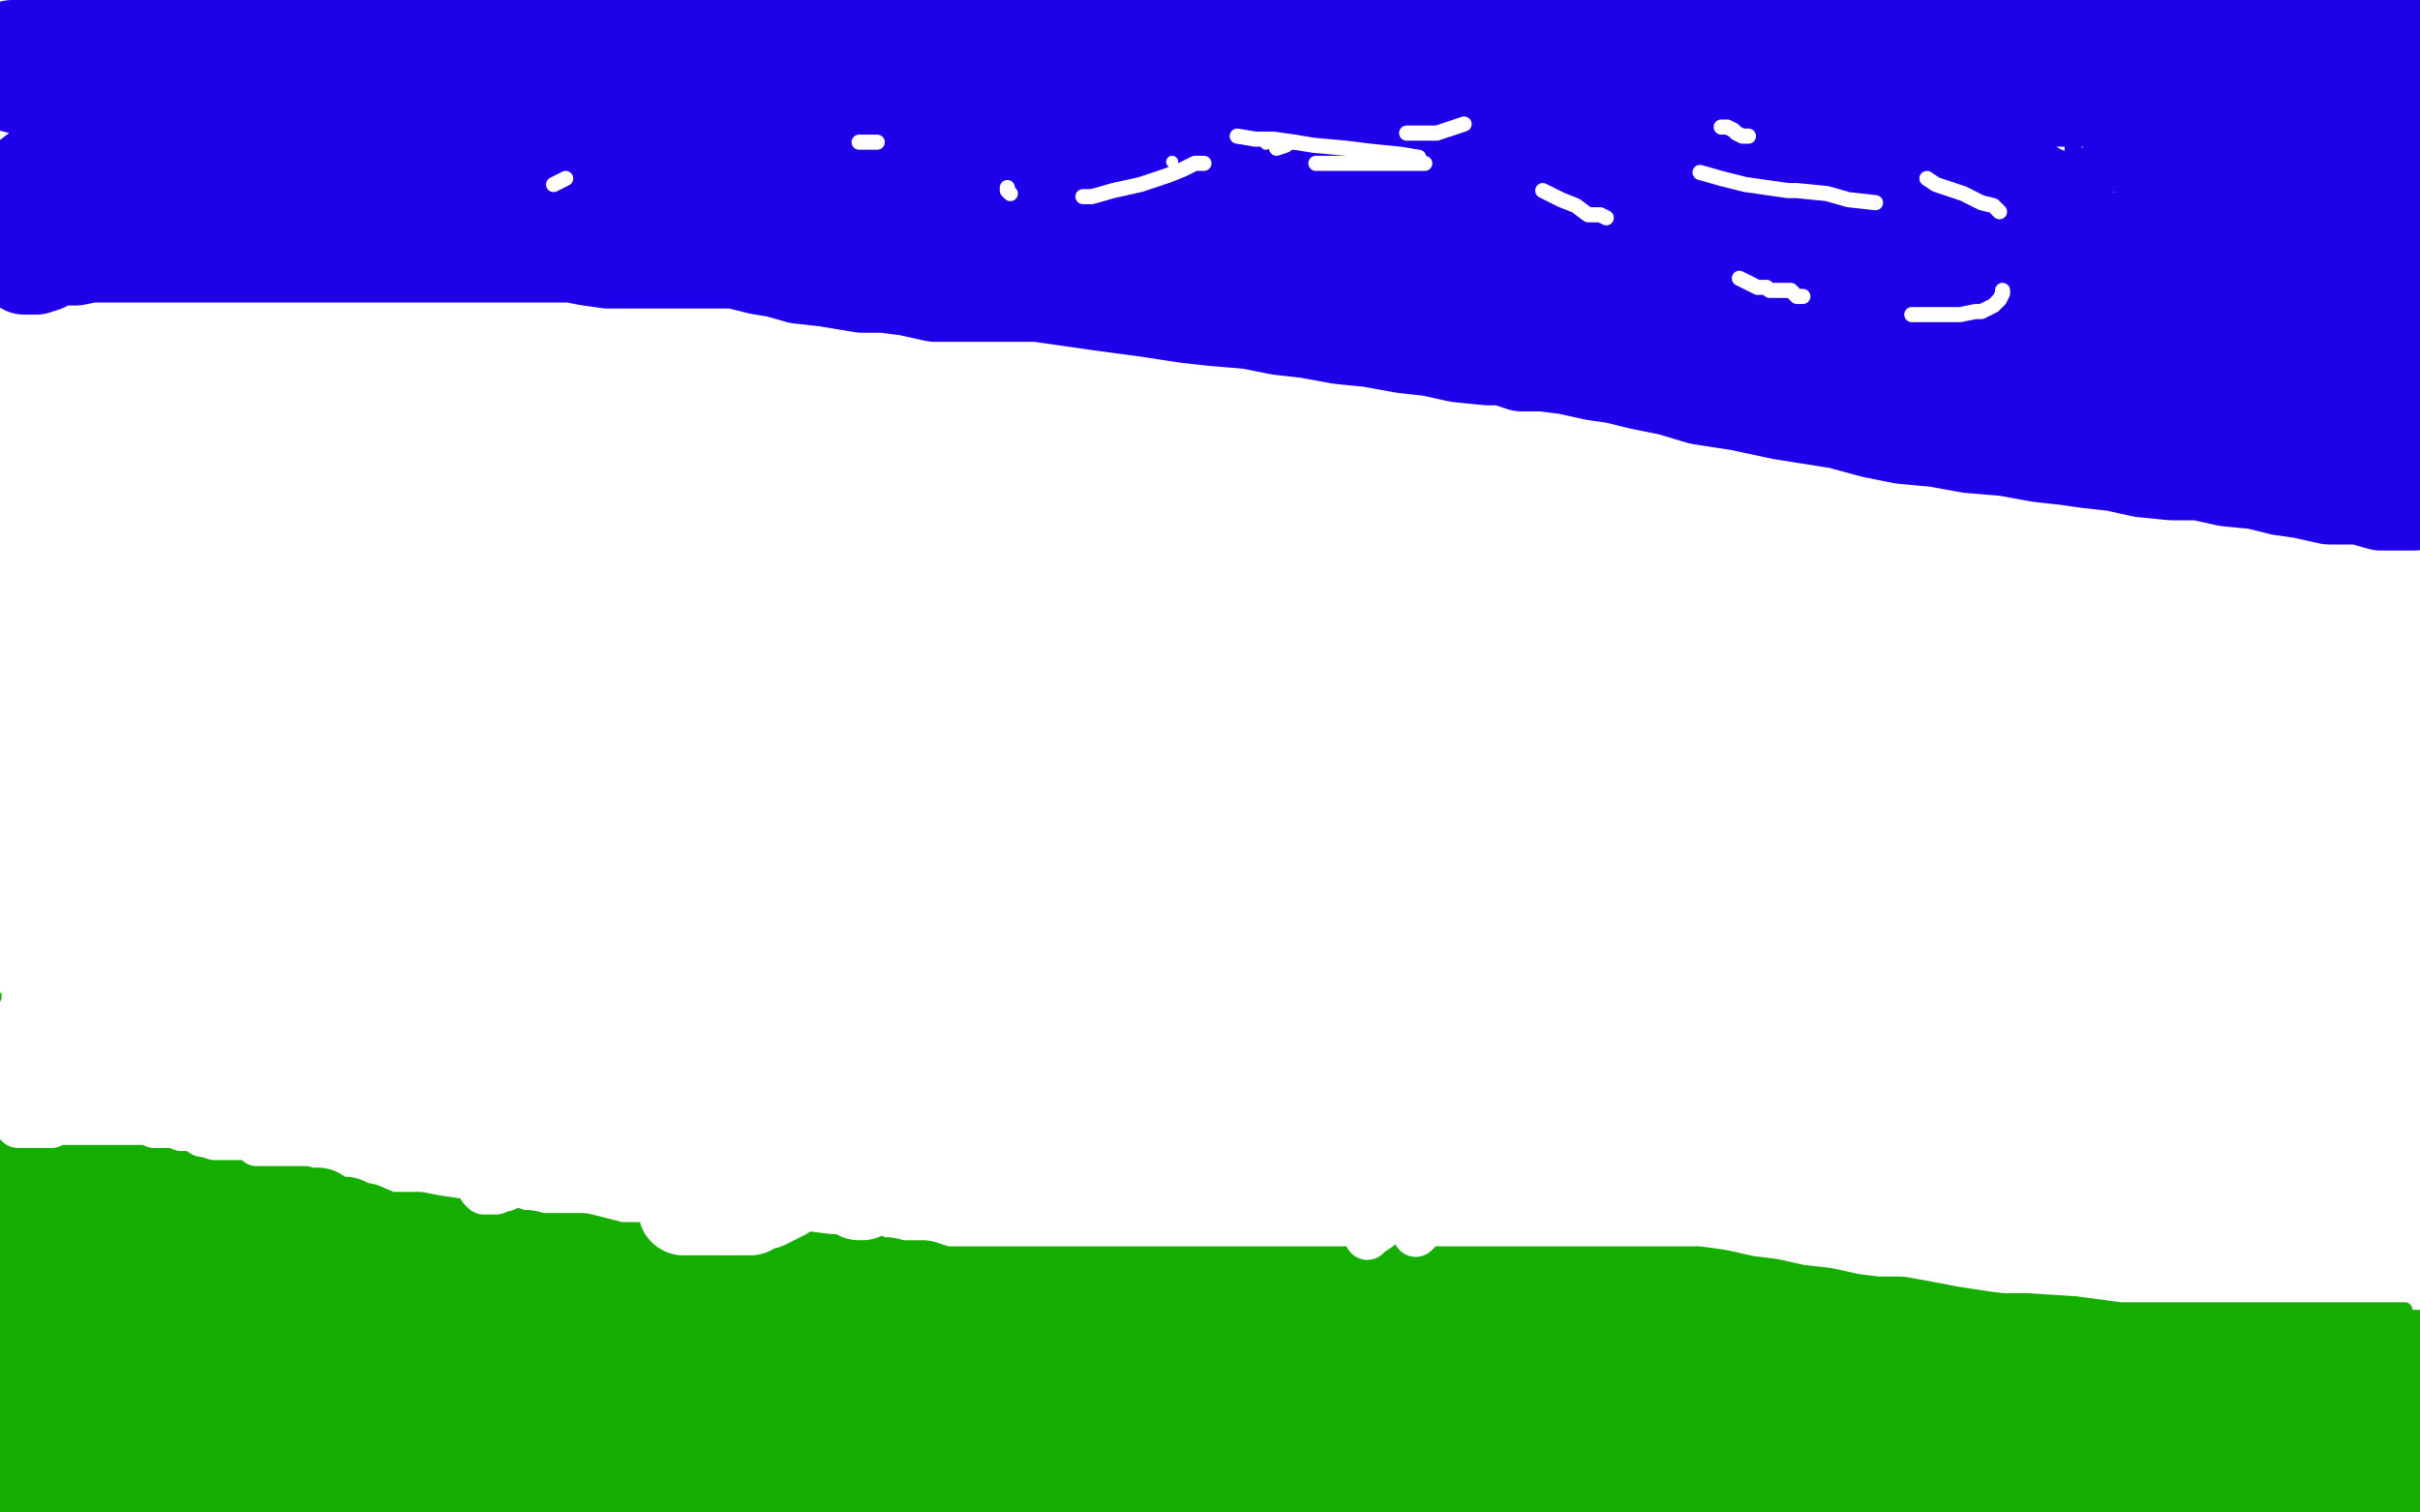 <?xml version="1.0" standalone="no"?>
<!DOCTYPE svg PUBLIC "-//W3C//DTD SVG 1.1//EN"
"http://www.w3.org/Graphics/SVG/1.1/DTD/svg11.dtd">

<svg width="800" height="500" version="1.1" xmlns="http://www.w3.org/2000/svg" xmlns:xlink="http://www.w3.org/1999/xlink" style="stroke-antialiasing: false"><desc>This SVG has been created on https://colorillo.com/</desc><rect x='0' y='0' width='800' height='500' style='fill: rgb(255,255,255); stroke-width:0' /><polyline points="2,422 3,421 3,421 6,419 6,419 9,419 9,419 12,419 12,419 15,419 15,419 25,417 25,417 35,416 35,416 45,416 50,414 56,414 61,414 65,414 70,414 75,413 83,411 90,411 98,411 106,410 115,408 128,406 136,404 143,402 151,399 156,398 161,396 165,394 168,392 169,392 171,390 173,389 174,388 174,387 176,385 177,381 177,378 177,373 177,370 177,367 177,364 177,363 177,361 176,360 175,359 174,359 173,359 171,359 167,359 162,359 159,359 155,359 152,359 150,359 147,360 146,361 146,362 145,363 145,365 145,368 145,371 146,374 149,380 153,386 157,390 162,395 169,402 172,404 178,408 184,410 189,412 193,414 197,416 204,419 209,420 217,422 224,422 232,423 245,425 250,426 265,428 273,429 282,431 292,432 301,434 311,434 323,435 335,438 345,438 354,438 362,438 372,438 386,438 397,438 405,438 413,438 421,438 428,438 434,438 445,434 446,434 452,430 457,425 459,424 462,419 466,415 468,410 468,407 471,403 471,399 473,396 473,392 473,389 473,387 473,384 473,383 473,381 473,378 473,377 471,374 470,374 468,374 466,374 464,374 461,374 457,375 454,377 451,380 449,384 447,387 446,391 446,392 446,395 446,400 446,403 447,405 448,407 459,413 467,414 475,417 483,419 491,420 500,420 510,422 519,423 530,425 546,427 560,428 574,430 584,430 602,430 614,430 626,430 639,430 654,430 670,430 686,431 701,433 713,433 724,433 736,433 750,433 758,433 762,433 767,433 772,433 779,433 786,433 795,433 789,434 773,434 736,434 716,434 675,434 637,434 602,434 569,434 527,434 515,434 494,434 478,436 464,438 449,440 426,443 411,445 394,447 375,450 353,453 330,454 306,454 283,454 262,454 245,454 226,454 220,454 201,454 187,454 167,454 151,454 143,454 140,454 137,454 134,454 131,454 125,454 120,454 114,454 110,454 109,454 108,454 103,454 98,454 92,454 87,454 83,454 78,454 74,454 72,454 69,454 68,454 66,454 67,454 70,454 74,454 92,454 101,454 120,454 138,455 155,455 171,455 187,455 203,455 221,455 237,455 256,455 276,455 309,455 331,456 351,456 366,458 379,458 389,458 399,459 408,459 414,460 413,460 409,460 406,460 396,460 375,460 354,460 335,460 324,460 323,460 323,461 328,463 334,463 338,463 357,463 383,463 426,463 446,463 447,463 446,463 442,463 435,463 418,463 401,463 387,463 382,463 384,463 390,463 396,463 404,463 417,463 436,463 439,463 438,463 435,463 426,463 415,463 394,463 376,463 378,463 382,463 386,463 396,463 414,463 440,463 464,465 484,466 492,467 493,467 490,467 480,467 466,467 449,467 431,467 421,467 426,467 432,466 437,466 458,466 486,466 527,466 544,468 542,468 538,468 531,468 510,468 485,468 455,468 432,468 424,468 426,468 430,468 438,468 463,468 492,468 517,468 534,470 533,470 527,470 517,470 490,470 459,470 430,470 407,470 409,470 413,470 432,470 458,470 481,470 499,470 497,470 491,470 479,470 449,470 431,470 421,470 422,470 426,468 439,468 461,468 486,468 510,468 522,468 518,468 510,468 500,468 473,468 448,468 428,468 427,468 431,468 438,468 448,468 470,468 492,468 509,468 512,468 513,469 510,471 507,471 494,471 475,471 454,471 436,471 434,471 439,470 443,469 459,468 486,468 517,468 544,468 555,468 553,468 548,468 538,467 511,464 476,458 434,454 396,449 372,445 375,445 379,445 387,445 412,445 445,445 481,445 515,445 536,446 537,446 538,447 530,448 491,448 455,448 416,448 382,448 367,448 366,448 368,448 371,448 376,448 401,448 428,450 468,455 480,457 478,457 473,457 465,457 454,457 429,457 403,457 384,457 382,457 387,457 393,457 403,457 433,457 466,457 494,458 513,461 512,461 506,461 503,461 474,461 446,461 415,461 391,461 388,461 392,461 399,461 408,461 420,461 444,461 463,463 467,464 463,464 458,464 449,464 426,464 388,464 371,464 370,464 374,464 383,464 408,464 442,464 471,464 482,465 477,465 467,465 454,465 422,465 381,465 335,465 293,464 265,462 264,461 266,460 271,460 295,460 333,460 375,460 413,460 447,460 448,461 445,462 433,462 409,462 377,462 339,461 304,458 284,457 283,456 287,456 295,456 318,456 342,456 361,456 364,456 359,456 350,456 338,456 326,456 300,456 277,456 273,456 279,456 283,455 291,454 321,454 362,454 405,454 443,454 468,455 471,456 466,456 463,456 458,456 420,456 389,452 354,448 320,443 295,439 293,439 295,439 300,439 310,439 341,439 378,439 408,439 427,441 428,442 426,443 417,443 399,443 377,443 352,443 331,443 323,443 325,443 328,443 344,443 367,443 393,443 412,444 413,445 410,448 404,448 391,448 368,448 345,448 333,448 337,448 342,448 365,448 396,448 424,448 443,448 444,448 438,448 433,448 424,448 400,448 367,448 307,448 275,446 265,445 264,444 265,442 269,439 278,438 287,435 295,432 300,432 301,433 299,435 298,436 295,440 292,444 290,448 288,450 286,453 285,454 284,454 283,453 285,450 289,450 297,450 304,450 312,450 322,450 333,452 343,455 344,455 341,455 328,454 306,452 282,448 259,445 248,443 253,443 257,443 264,443 285,443 308,443 324,443 326,443 321,443 316,443 308,443 298,443 272,443 243,443 221,443 220,443 224,443 232,443 245,443 260,443 293,444 325,447 347,450 349,451 345,451 341,451 321,451 293,451 245,451 221,451 213,451 217,451 225,451 236,451 249,451 278,451 307,451 329,451 330,451 329,451 319,451 303,451 282,451 248,451 239,451 230,451 234,451 237,451 243,451 273,451 302,452 326,456 322,456 313,456 302,456 289,456 259,456 228,456 207,456 205,456 210,456 220,456 264,456 294,456 317,456 319,456 316,456 308,456 298,456 274,456 244,456 213,456 186,454 176,453 175,453 171,453 165,453 157,453 143,453 117,453 91,453 64,453 25,451 1,448 0,338 1,337 1,336 1,334 2,333 2,331 2,330" style="fill: none; stroke: #14ae00; stroke-width: 5; stroke-linejoin: round; stroke-linecap: round; stroke-antialiasing: false; stroke-antialias: 0; opacity: 1.0"/>
<polyline points="13,437 18,437 18,437 22,437 22,437 29,437 29,437 36,437 36,437 52,437 52,437 64,438 64,438 70,440 70,440 76,441 80,442 84,442 87,442 91,442 98,443 103,444 109,444 115,444 124,447 134,447 144,447 157,447 167,447 176,447 184,447 195,447 204,448 213,450 219,450 226,451 234,453 242,453 249,454 258,456 265,457 273,458 280,459 291,459 299,460 308,460 315,460 322,462 328,463 334,463 342,465 347,465 354,466 360,468 367,468 374,468 382,468 393,468 400,468 409,468 417,468 424,468 432,468 443,468 447,468 454,468 462,468 469,468 476,468 487,468 496,468 506,468 517,468 527,468 543,468 550,468 553,468 559,468 565,469 571,469 582,469 591,469 600,469 610,469 621,471 628,471 634,471 640,471 649,471 652,471 659,471 666,471 676,471 683,471 691,471 699,471 708,472 715,472 724,472 738,472 748,472 753,472 763,474 770,475 779,477 782,477 784,477 787,478 790,478 795,478 799,480 799,490 796,490 793,490 790,490 785,490 783,490 782,490 779,490 778,490 776,490 775,490 773,490 770,490 767,490 764,490 761,490 758,490 756,490 752,490 749,490 747,490 743,490 742,490 740,490 739,490 736,490 733,490 730,490 727,490 720,490 715,492 708,492 701,493 695,493 690,495 683,496 678,496 673,496 667,496 662,498 658,498 653,499 650,499 586,498 598,497 606,497 614,495 622,495 631,494 637,494 644,492 651,491 657,491 660,489 664,489 667,488 662,488 658,488 644,488 632,488 620,488 612,488 606,488 600,488 594,488 586,488 579,488 571,488 562,488 553,488 539,488 531,488 524,488 520,488 519,488 516,488 514,488 511,489 508,489 505,489 502,489 498,490 490,490 484,490 478,490 472,490 464,490 456,490 448,490 441,490 435,490 430,490 426,490 420,490 414,490 408,490 402,492 396,492 389,493 381,495 375,495 367,495 361,495 354,496 345,496 337,496 323,496 313,496 304,496 296,498 288,498 279,499 270,499 261,499 255,499 247,499 239,499 233,499 226,499 222,499 217,499 214,499 210,499 204,499 199,499 193,499 186,499 180,499 172,499 162,499 153,499 144,499 136,499 129,498 123,497 117,497 110,495 103,495 96,494 91,494 86,494 82,494 77,494 71,494 64,494 58,494 51,494 46,494 42,494 37,494 31,494 24,494 16,494 10,494 3,494 0,494 1,443 3,446 4,450 7,453 8,456 10,459 12,461 12,462 13,465 15,467 16,468 16,469 16,470 16,471 17,472 19,474 21,475 23,477 24,477 27,477 32,478 36,478 41,478 47,478 53,478 57,478 62,478 63,478 65,478 66,477 66,475 66,474 66,471 65,467 62,464 61,462 58,461 55,458 52,456 50,456 49,456 48,456 46,456 45,456 43,456 40,456 39,457 38,458 37,459 36,460 35,461 34,462 33,463 33,464 35,466 37,468 43,471 48,472 54,474 59,475 65,475 72,477 78,477 83,477 89,477 93,477 99,477 103,477 107,477 109,477 111,477 114,476 115,475 116,474 117,474 118,473 118,472 118,471 118,469 114,465 109,462 105,460 103,460 100,460 97,460 96,460 94,460 93,460 92,461 91,461 90,462 89,463 88,463 87,464 91,465 93,466 108,469 114,470 119,472 120,473 121,473 122,473 124,473 127,474 131,476 132,476 136,476 141,478 144,479 147,479 150,479 153,479 157,481 160,481 162,481 164,481 165,481 167,482 168,482 171,482 173,482 176,482 179,482 182,482 185,482 188,482 192,482 195,482 197,482 198,482 200,482 203,482 204,482 207,482 210,482 214,482 216,482 220,482 224,482 228,482 234,482 239,484 243,484 247,484 250,485 252,485 257,485 260,485 266,487 270,488 273,488 278,488 281,490 282,490 287,491 289,493 291,493 293,493 297,493 300,493 304,494 309,496 311,496 312,496 315,496 318,496 321,496 324,496 327,496 330,496 332,496 333,496 334,496 336,496 338,495 340,493 341,493 342,492 343,490 342,488 341,487 339,485 337,483 334,481 330,480 325,478 321,478 315,477 313,477 308,477 307,477 304,477 301,477 298,477 295,477 291,477 286,477 280,477 274,477 267,477 259,477 253,477 247,476 241,474 231,471 225,471 217,469 210,469 202,468 196,466 192,466 187,466 183,465 178,465 172,463 166,463 158,462 153,460 150,460 145,460 141,459 137,459 134,458 132,457 128,457 124,457 121,457 120,457 118,457 117,457 114,456 112,455 111,454 108,453 103,451 96,448 89,445 83,444 78,444 73,442 68,441 64,441 61,441 57,439 53,439 49,439 46,439 43,439 40,439 36,439 33,439 30,439 27,438 25,438 22,438 20,437 18,435 17,434 15,432 13,432 11,431 11,430 9,428 9,427 9,425 8,423 8,422 7,420 6,419 5,417 5,416 5,415 5,413 5,412 4,409 3,408 3,407 3,406 2,405 2,404 2,403 2,401 2,400 2,398 2,397 2,395 2,394 3,393 4,391 5,391 6,390 7,390 8,390 9,390 11,390 12,390 15,390 20,390 26,390 33,390 36,390 39,390 44,390 50,390 54,390 60,391 66,392 72,392 78,394 83,395 89,397 98,400 101,401 105,401 107,403 110,404 114,404 118,406 120,406 127,409 131,409 138,409 143,410 150,411 155,412 161,413 165,413 171,415 174,415 178,416 182,416 186,416 192,416 200,418 203,419 210,419 215,419 218,421 222,421 225,421 230,421 234,421 239,421 245,421 249,421 255,421 261,421 267,421 272,421 276,421 279,422 285,422 288,424 293,424 297,425 301,425 305,425 311,427 314,427 319,427 324,427 330,427 336,427 342,427 348,427 353,427 359,427 363,427 367,427 372,427 374,427 381,427 386,427 392,427 398,427 404,427 411,427 418,427 425,427 432,427 441,427 449,427 456,427 465,427 471,427 477,427 484,427 492,427 501,427 510,427 519,427 527,427 533,427 543,427 546,427 555,427 561,427 568,428 577,430 585,431 594,433 603,434 612,436 620,437 628,437 639,439 644,440 657,442 666,443 674,443 681,445 689,446 698,448 705,448 713,448 720,448 726,448 735,448 737,448 744,448 749,448 752,448 756,448 761,448 765,448 770,448 776,448 782,448 788,448 797,448 799,448 794,454 788,454 778,454 769,454 759,454 750,457 744,457 737,458 730,460 720,461 714,461 706,463 699,464 690,464 679,464 672,464 663,464 657,464 651,464 643,464 634,464 619,464 615,464 601,464 594,464 588,464 584,464 580,464 575,464 570,464 564,464 558,464 550,463 543,462 537,462 526,460 518,459 510,457 505,457 499,456 493,456 486,456 480,456 472,456 466,456 457,456 451,456 446,456 441,456 438,456 437,455 437,454 439,451 440,451 448,450 462,448 471,447 480,445 489,445 495,445 501,445 507,445 513,445 519,445 533,445 537,445 545,445 558,445 566,445 574,445 582,445 588,445 593,445 596,445 599,445 600,445 603,445 607,445 608,445 607,445 604,445 598,445 580,445 557,445 536,445 518,445 503,445 494,445 485,445 475,445 467,445 456,445 444,445 436,445 427,445 419,445 412,445 405,445 391,445 380,445 370,445 362,445 353,445 344,445 336,445 329,445 324,444 316,444 314,444 307,444 298,444 292,444 288,444 283,444 277,444 270,444 263,444 255,444 249,444 246,444 239,444 230,442 222,442 216,441 211,439 209,439 205,439 201,439 195,438 188,436 179,435 171,435 163,433 157,432 148,430 143,430 138,429 131,428 124,427 117,426 109,424 102,424 94,423 87,421 80,421 76,420 72,420 69,420 67,420 66,420 62,419 60,418 57,418 55,418 51,418 48,418 42,418 40,418 36,418 34,418 33,418 30,418 27,418 24,418 19,418 18,418 15,418 13,418 12,418 10,418 9,417 9,416 9,415 9,413 10,412 10,410 11,409 12,407 12,406 12,404 12,403 12,401 12,398 12,397 12,395 9,392 6,389 3,386 0,383" style="fill: none; stroke: #14ae00; stroke-width: 30; stroke-linejoin: round; stroke-linecap: round; stroke-antialiasing: false; stroke-antialias: 0; opacity: 1.0"/>
<polyline points="1,316 2,316 2,316 3,316 3,316 4,316 4,316 5,317 5,317 6,318 6,318 6,320 8,322 8,323 8,324 8,326 8,327 8,329 8,330 8,332 8,333 7,334 7,335 5,337 4,339 3,340 2,341 2,342 2,344 2,345 2,347 2,348 2,350 2,351 2,353 2,354 2,355 2,356 2,357 2,359 2,360 2,362 2,363 2,365 3,366 3,368 4,370 5,371 6,372 7,372 8,372 10,372 11,372 13,372 14,372 16,372 17,372 18,371 19,371 20,371 22,371 23,371 25,371 26,371 28,371 29,371 31,371 32,371 34,371 35,371 37,371 40,371 41,371 43,371 44,371 45,371 46,371 47,371 49,371 50,371 51,372 52,372 53,372 55,372 56,372 58,372 59,372 60,373 62,373 64,373 67,375 68,375 71,376 74,376 76,376 77,376 79,376 80,376 83,376 85,378 86,378 89,378 91,378 92,378 94,378 97,378 98,378 100,378 101,378 104,378 106,378 109,378 110,378 112,378 115,378 117,379 121,379 122,379 126,380 127,381 131,381 134,381 137,381 140,381 143,381 146,381 149,381 152,381 155,381 157,381 161,381 163,381 164,381 165,380 167,379 166,378 164,378 162,378 161,378 158,378 156,378 155,377 155,376 156,374 161,370 163,368 168,363 167,362 165,362 164,362 162,362 161,363 164,362 162,362 158,362 154,363 146,364 138,364 136,365 138,365 139,365 140,365 145,363 149,362 153,362 158,362 160,362 161,363 161,364 161,366 161,368 160,369 159,370 158,370 157,371 156,372 155,372 153,372 151,372 149,372 147,372 146,372 145,372 144,372 143,372 146,372 148,372 153,372 155,372 157,372 158,373 159,375 159,377 159,378 159,380 159,381 159,383 159,384 159,386 159,387 159,389 159,390 159,392 159,393 160,394 161,394 163,394 164,394 166,393 167,393 169,392 170,392 171,391 172,390 173,390 174,389 174,388 175,386 176,385 177,384 177,383 177,381 177,378 179,375 180,372 180,369 182,367 182,366 182,364 182,363 182,360 182,358 182,357 182,355 182,354 182,352 184,351 187,351" style="fill: none; stroke: #ffffff; stroke-width: 15; stroke-linejoin: round; stroke-linecap: round; stroke-antialiasing: false; stroke-antialias: 0; opacity: 1.0"/>
<polyline points="175,352 173,352 173,352 172,352 172,352 171,352 171,352 169,353 169,353 168,354 167,355 170,355 173,355 177,355 185,355 196,355 209,355 222,355 234,355 246,357 257,358 267,360 277,361 289,363 313,366 329,369 344,371 354,373 362,373 371,375 377,375 383,375 386,375 389,375 394,375 403,375 410,375 416,375 420,375 425,376 428,376 432,376 438,376 444,376 449,378 455,378 459,378 464,378 467,378 468,378 470,378 471,378 473,379 474,380 474,381 474,383 472,385 468,387 462,391 459,392 457,393 456,393 453,393 451,393 452,393 453,392 455,390 457,389 460,387 461,386 460,386 459,386 454,386 451,386 447,386 445,386 444,386 443,387 442,387 441,388 441,389 441,390 441,392 441,393 441,394 441,395 442,396 442,397 442,398 443,399 444,399 445,400 446,400 447,400 449,402 450,402 452,402 453,403 455,403 456,403 458,403 459,403 460,403 461,403 462,403 464,403 465,403 467,403 468,403 469,404 469,405 469,407 468,408 468,406 468,405 469,403 471,401 471,399 473,395 475,393 478,389 478,388 479,386 480,387 478,388 476,390 475,391 473,393 470,396 467,398 465,400 463,402 462,403 460,403 459,403 458,404 457,405 456,406 453,408 452,409" style="fill: none; stroke: #ffffff; stroke-width: 15; stroke-linejoin: round; stroke-linecap: round; stroke-antialiasing: false; stroke-antialias: 0; opacity: 1.0"/>
<polyline points="371,331 372,331 372,331 374,331 374,331 375,330 375,330 378,328 378,328 380,327 380,327 381,327 381,327 384,325 384,325 390,324 396,324 402,324 405,324 407,324 411,324 413,324 417,325 418,326 421,327 423,329 425,331 426,332 429,335 430,336 432,339 433,342 434,346 435,347 435,351 436,354 436,355 436,358 436,362 436,366 436,369 436,372 436,375 434,378 432,381 428,384 427,386 421,391 418,392 415,394 413,395 409,395 405,398 403,398 399,398 394,400 390,401 384,401 377,401 364,401 357,401 350,401 345,401 341,399 339,399 335,397 334,396 333,395 332,393 332,392 332,391 332,386 332,382 332,376 332,370 332,365 332,361 332,358 333,355 336,350 336,347 339,342 340,340 344,336 346,334 348,333 352,330 354,330 357,328 362,327 371,324 375,324 383,322 394,322 401,322 404,322 407,322" style="fill: none; stroke: #000000; stroke-width: 1; stroke-linejoin: round; stroke-linecap: round; stroke-antialiasing: false; stroke-antialias: 0; opacity: 1.0"/>
<polyline points="348,318 350,318 350,318 353,319 353,319 360,320 360,320 371,320 371,320 378,320 378,320 382,320 382,320 385,320 387,320 386,321 385,321 378,324 375,326 370,327 361,329 355,329 352,330 350,330 349,331 349,332 348,333 346,333 342,336 340,336 338,338 337,338 336,339 335,339 334,340 334,341 333,342 333,343 333,344 333,346 333,347 333,349 333,350 333,352 333,353 333,355 333,358 333,359 333,361 333,362 333,364 333,365 333,367 333,368 333,370 333,371 333,373 333,374 334,375 334,376 335,378 335,379 335,380 337,382 338,383 338,385 339,386 340,387 342,387 344,389 345,390 346,390 348,390 349,390 352,391 353,392 354,393 355,393 357,393 358,393 360,393 363,393 365,393 369,393 370,393 372,393 373,393 375,393 376,393 378,393 381,393 382,393 386,393 387,393 389,393 390,393 391,393 393,393 394,393 396,393 397,393 399,393 400,393 402,393 405,393 408,393 409,393 411,393 413,392 414,391 416,390 418,388 420,386 422,385 423,383 426,382 428,380 428,378 429,377 430,375 431,374 431,372 431,369 431,366 430,365 430,364 430,361 430,358 430,355 430,354 430,352 430,350 430,348 430,346 430,345 430,343 429,341 428,338 427,337 426,336 424,334 423,333 421,332 419,330 416,329 413,327 410,327 407,326 404,326 402,324 400,324 398,324 397,324 395,323 394,323" style="fill: none; stroke: #ffffff; stroke-width: 30; stroke-linejoin: round; stroke-linecap: round; stroke-antialiasing: false; stroke-antialias: 0; opacity: 1.0"/>
<polyline points="438,295 437,294 437,294 436,294 436,294 435,294 433,294 432,294 430,294 429,294 427,294 426,294 424,294 423,294 421,294 420,294 418,294 417,294 415,294 414,295 412,295 411,296 410,297 409,298 408,298 404,300 403,301 401,302 399,304 397,306 396,307 394,309 392,310 391,310 390,311 389,312 389,314 389,315 389,317 389,318 389,320 389,321 389,323 389,324 389,326 389,329 389,330 390,333 391,334 391,335 393,337 394,339 395,342 396,343 397,344 399,346 399,347 401,348 403,349 404,351 405,352 408,354 411,355 414,357 417,358 421,360 425,360 428,361 431,361 433,361 435,361 437,361 438,361 440,361 441,361 443,361 445,360 448,357 450,355 451,354 454,351 456,347 457,345 459,342 460,337 460,334 462,331 462,328 462,325 462,324 462,320 462,318 462,315 462,313 462,311 461,309 459,307 458,304 456,302 453,299 451,297 449,296 448,296 444,293 442,293 441,293 438,292 436,291 435,291 432,291 430,291 427,291 426,291 424,291 423,291 421,291 420,291 418,291 417,291 415,291 414,291 412,291 411,291 409,291 406,291 404,291 402,291 399,292 397,292 396,292 394,292 393,292 390,293 389,294 388,294 385,294 384,294 382,294 381,294 376,294 371,292 367,290 359,285 354,282 348,278 339,272 336,269 333,266 330,263 326,260 323,257 320,254 318,252 317,250 315,247 313,243 311,240 309,236 308,232 308,229 306,225 306,222 305,217 305,213 305,210 305,207 305,204 305,200 305,196 306,191 308,188 310,186 312,184 315,181 316,180 317,179 321,176 323,176 326,174 329,173 331,171 336,169 338,168 341,167 344,165 348,164 352,163 355,161 358,160 362,159 366,158 370,157 376,155 386,153 393,153 399,152 405,152 411,150 419,150 426,150 432,149 439,149 446,149 453,149 461,149 470,149 483,149 491,149 501,149 510,149 520,149 529,149 545,149 549,149 560,149 567,149 579,151 596,154 605,157 613,159 623,162 630,163 638,165 644,166 650,168 655,169 660,172 662,172 664,174 666,175 670,178 672,179 673,180 676,183 678,185 679,188 681,192 684,198 687,205 689,213 691,220 693,230 694,234 694,236 694,237 695,240 696,241 696,242 696,243 694,247 692,249 689,255 687,257 684,261 682,265 679,268 676,271 671,276 668,279 662,282 657,286 653,289 648,291 641,294 634,297 621,300 610,303 601,304 593,306 583,307 575,307 566,307 558,307 549,307 543,307 537,309 531,310 522,310 517,312 512,313 510,313 505,313 502,315 498,316 494,317 490,318 486,318 483,318 480,318 475,318 472,318 469,318 466,318 462,318 459,318 457,318 454,318 451,318 450,318 448,318 445,318 444,317" style="fill: none; stroke: #000000; stroke-width: 5; stroke-linejoin: round; stroke-linecap: round; stroke-antialiasing: false; stroke-antialias: 0; opacity: 1.0"/>
<polyline points="176,248 179,244 179,244 182,241 182,241 186,237 186,237 193,232 193,232 205,222 205,222 219,210 219,210 246,199 246,199 270,190 270,190 304,178 328,174 352,170 377,167 402,166 424,166 440,166 445,168 445,170 442,173 432,178 429,179 401,185 375,189 352,193 340,194 342,194 347,193 351,192 367,189 379,187 420,184 441,184 443,184 438,184 434,184 426,184 406,184 385,185 375,185 373,185 375,185 380,184 399,182 423,178 445,174 455,173 454,173 451,173 442,173 390,173 369,173 332,173 312,173 311,173 320,170 342,169 381,168 434,168 487,168 531,168 556,168 558,168 552,168 524,165 481,162 427,157 380,153 352,152 351,152 355,150 359,149 367,148 393,145 428,144 486,144 515,144 520,144 517,145 514,145 507,146 497,147 472,151 449,155 433,158 432,159 437,159 449,159 483,159 533,159 585,159 629,159 646,159 644,159 640,159 631,159 603,159 583,159 513,159 479,159 469,159 468,159 473,159 483,159 498,159 539,159 588,159 637,160 679,164 724,172 734,174 735,175 734,175 728,178 721,183 711,189 702,195 698,198 691,203 686,207 686,206 686,205 687,201 688,199 687,202 686,204 683,208 682,212 681,213 680,213 678,211 675,199 672,194 669,188 665,181 662,178 662,180 662,181 662,185 664,191 668,201 673,210 673,217 676,225 680,230 681,230 684,230 687,236 690,241 691,244 691,246 691,247 691,252 691,255 691,258 691,262 689,266 688,268 687,269 686,270 685,271 684,271 682,272 679,274 678,275 674,277 672,278 668,280 664,281 660,283 659,284 658,284 657,284 654,285 653,286 648,287 645,287 640,289 636,290 633,290 628,290 622,290 616,290 610,290 603,290 596,290 589,290 581,290 572,290 564,290 555,290 548,290 541,290 532,290 525,292 516,293 508,295 499,295 492,296 488,296 484,296 481,296 480,296 478,296 475,296 469,296 468,296 463,298 460,298 457,299 450,299 445,301 442,302 437,302 432,305 428,306 427,307 426,307 424,307 423,308 425,308 426,308 428,308 429,308 432,308 435,308 438,308 444,307 449,307 460,307 468,307 474,307 479,307 483,307 486,306 491,304 495,303 500,300 503,298 506,298 510,298 512,298 519,295 525,292 532,291 538,289 546,288 552,288 558,288 565,288 573,288 578,288 584,288 588,288 593,289 598,292 603,293 608,295 611,296 612,297 611,300 610,301 609,302 607,302 603,305 599,307 598,308 596,309 594,310 589,310 582,311 576,311 568,313 555,316 547,316 541,317 537,317 534,317 531,317 527,317 523,317 517,317 510,317 504,317 496,317 485,317 480,317 474,317 469,317 462,317 457,317 452,317 449,318 445,319 442,320 441,320 440,321 438,323 437,324 435,326 432,328 432,329 432,330 431,332 431,333 430,334 429,335 429,336 430,337 431,337 432,337 435,337 439,334 441,333 445,332 447,331 449,330 450,330 455,330 457,328 459,328 461,327 462,327 464,327 465,327 466,328 466,330 466,331 466,335 466,342 466,349 465,355 463,359 461,361 460,361 459,362 458,363 457,364 456,364 454,364 448,364 435,364 427,364 422,363 418,361 413,360 412,360 409,359 408,358 405,357 404,357 401,355 400,355 398,354 396,352 395,351 393,349 391,347 391,346 390,342 389,339 387,334 385,327 385,323 385,320 385,317 385,316 385,314 385,313 385,312 385,311 388,309 389,308 391,307 393,305 397,303 398,302 399,301 401,300 402,299 403,299 406,299 408,299 409,298 411,298 410,298 408,298 404,298 395,298 385,298 378,298 370,298 363,296 356,295 353,295 349,293 347,292 345,291 343,289 341,287 339,284 336,281 333,275 329,268 322,260 317,253 312,245 306,239 300,230 297,226 295,223 294,219 293,216 292,212 292,204 292,197 292,195 292,192 292,193 292,196 292,198 292,202 292,211 292,217 293,220 294,221 295,221 297,221 298,220 299,219 302,216 302,212 302,208 304,205 304,199 305,196 306,192 307,191 307,190 308,189 308,190 308,192 310,196 311,200 311,204 315,214 318,220 327,233 332,238 337,243 343,246 348,249 352,249 357,252 364,255 372,256 382,259 392,262 407,267 418,270 421,270 425,271 429,273 430,273 433,273 434,274 435,275 435,277 435,280 433,283 427,289 424,292 422,294 424,294" style="fill: none; stroke: #ffffff; stroke-width: 30; stroke-linejoin: round; stroke-linecap: round; stroke-antialiasing: false; stroke-antialias: 0; opacity: 1.0"/>
<polyline points="165,3 164,2 164,2 163,2 163,2 162,2 162,2 160,2 160,2 159,3 159,3 156,3 156,3 151,3 151,3 148,5 148,5 139,6 133,6 128,8 123,8 118,9 113,11 108,12 105,14 100,15 96,16 93,17 88,18 82,20 73,23 66,24 63,26 57,29 55,32 52,33 47,36 42,38 39,39 36,40 33,42 32,42 29,44 27,46 26,47 24,47 22,48 21,49 18,51 17,52 15,54 12,56 8,59 7,60 6,60 5,61 4,62 5,62 8,61 10,60 12,58 16,56 23,53 31,49 44,43 54,40 66,34 79,29 89,24 99,21 108,17 117,14 125,13 134,10 141,8 156,4 165,2 174,2 181,1 188,1 189,3 183,7 178,11 172,14 165,18 157,21 149,27 142,29 135,33 123,37 117,39 110,42 105,42 98,45 91,47 85,48 79,50 75,51 69,53 64,54 59,56 56,57 55,57 52,57 49,57 46,57 42,59 36,59 30,60 20,63 18,63 14,64 12,65 10,66 9,67 8,68 7,68 6,68 5,69 2,71 0,72 3,70 12,64 18,59 27,54 33,49 43,44 50,40 63,34 72,31 80,26 88,24 96,20 102,17 110,14 116,11 123,10 132,8 141,5 150,4 159,4 168,2 183,2 191,2 196,2 200,2 203,2 206,2 211,2 216,2 221,2 223,2 224,2 225,3 225,4 225,5 225,10 221,15 218,19 215,24 210,28 207,30 204,32 202,33 199,35 198,36 194,37 191,39 188,41 184,42 180,44 176,45 170,47 164,48 160,50 156,50 152,51 148,52 143,53 138,53 134,54 129,54 123,56 119,56 108,57 100,57 93,57 88,57 84,59 78,59 74,60 68,60 63,62 58,62 53,63 48,63 43,65 36,65 32,66 29,66 25,67 22,68 20,69 15,71 11,72 5,73 2,75 0,79 1,79 2,79 4,79 5,79 6,78 7,77 8,77 10,77 14,76 16,76 19,76 20,76 23,76 26,76 32,76 37,76 43,76 47,76 52,76 56,76 62,76 68,76 74,76 83,76 89,76 98,76 106,76 110,76 116,76 123,76 132,76 137,76 139,76 136,76 132,76 122,78 114,80 105,81 96,81 79,81 69,81 61,81 53,81 47,81 40,81 36,81 34,81 32,81 31,81 29,81 28,81 26,81 25,81 21,83 19,83 18,84 17,84 16,84 15,85 14,86 13,86 10,87 10,88 9,89 8,89 9,89 10,89 12,89 15,88 18,86 21,86 25,86 30,85 38,85 43,85 49,85 56,85 64,85 70,85 76,85 84,85 88,85 95,85 101,85 108,85 119,85 126,85 133,85 139,85 147,85 154,85 163,85 172,85 181,85 189,85 194,86 201,87 210,87 216,87 222,87 229,87 237,87 243,87 251,89 257,90 264,92 273,93 285,95 292,95 300,96 309,98 317,98 327,98 340,98 348,98 359,98 370,99 380,100 391,101 405,102 419,105 434,107 444,108 461,110 473,111 484,113 495,115 511,118 526,121 541,123 556,125 573,127 590,130 605,132 620,134 635,137 650,140 673,145 687,147 699,148 711,150 723,151 734,153 744,154 752,155 760,156 766,157 774,158 776,158 782,160 789,160 794,161 798,167 794,167 787,167 780,165 770,165 761,163 754,162 746,160 736,159 727,157 718,157 708,156 699,154 690,153 683,152 674,151 663,149 651,148 640,146 629,145 619,143 608,140 589,137 575,134 562,132 552,129 542,127 534,125 527,124 518,122 510,121 503,121 497,119 492,119 482,118 473,116 464,115 453,113 443,112 432,110 423,109 413,107 401,106 392,105 379,103 364,101 343,98 337,96 327,96 314,94 299,92 284,90 270,88 261,86 253,86 244,85 227,82 221,81 203,79 191,77 180,76 171,74 165,74 160,72 153,72 145,71 138,69 132,68 130,68 129,68 129,66 132,65 141,62 150,60 163,60 182,60 198,60 219,60 223,61 222,61 220,63 210,64 202,66 188,68 167,71 164,71 165,71 171,71 175,71 193,71 221,71 257,71 295,71 327,71 340,73 334,73 328,74 302,74 260,75 215,75 181,74 169,73 173,70 179,70 192,70 257,70 316,70 375,74 425,80 460,85 461,85 459,85 453,85 425,85 377,85 290,85 264,85 224,85 226,85 231,84 241,83 276,81 332,81 399,81 462,84 508,90 527,94 521,94 513,94 469,94 396,94 307,89 226,83 180,81 178,80 183,79 194,77 235,74 293,72 361,72 450,72 485,74 487,75 486,77 464,77 404,77 320,77 228,77 155,77 129,77 128,77 133,75 161,72 216,69 321,68 390,68 446,70 477,74 478,74 475,74 451,75 370,76 294,76 253,76 142,74 107,71 105,70 109,69 128,66 172,63 232,61 304,61 370,61 422,61 441,63 442,63 436,63 366,63 288,63 202,63 129,63 89,61 87,58 94,55 108,53 158,46 212,41 268,39 311,39 327,39 325,39 302,41 245,42 173,42 106,45 62,45 59,45 61,45 67,43 95,38 169,29 227,26 280,26 318,26 328,27 328,29 320,31 276,34 201,35 110,35 29,35 1,28 78,19 155,17 240,17 322,17 389,22 425,26 426,27 423,31 394,35 328,37 239,37 125,37 90,37 92,37 97,35 108,32 146,26 200,20 268,17 337,16 397,16 435,18 439,19 432,23 391,23 311,23 207,23 115,23 59,23 58,23 64,19 86,14 137,6 209,0 136,11 125,13 130,13 146,9 181,5 229,4 283,4 333,4 372,4 384,4 385,5 380,10 350,14 297,17 226,18 122,18 85,18 84,17 87,14 101,9 136,2 324,6 282,12 240,20 213,27 211,28 216,28 229,27 270,27 327,27 389,27 467,33 484,37 485,39 481,45 464,49 425,55 379,60 336,66 339,64 343,62 379,53 422,47 472,43 516,42 542,42 544,42 541,44 532,47 494,51 439,54 378,56 332,56 318,56 323,56 329,54 356,51 402,48 453,47 504,47 543,50 555,52 555,54 550,63 537,69 498,83 476,90 472,93 471,94 470,95 473,96 478,96 500,96 535,96 574,96 615,99 647,103 656,104 657,105 650,109 620,110 575,110 534,112 507,115 504,115 507,115 513,113 533,108 591,98 645,93 692,91 722,91 725,91 723,91 713,91 664,91 589,89 507,83 440,79 403,75 402,74 411,68 440,64 484,61 536,61 580,61 607,61 597,62 581,64 521,67 485,67 390,67 370,67 374,65 385,62 404,59 469,56 553,55 640,55 731,58 745,60 746,61 740,65 691,74 641,82 601,88 586,90 585,90 588,90 594,89 623,87 670,87 723,87 766,87 784,88 779,90 750,96 692,99 631,107 589,113 575,116 581,114 588,113 600,112 639,108 690,106 733,106 758,106 760,106 757,110 739,118 718,125 703,132 701,134 707,134 713,134 723,133 758,131 798,89 794,90 790,97 788,101 785,114 785,116 785,118 788,114 791,108 794,103 798,94 799,104 796,93 794,87 794,89 792,94 790,103 783,130 779,147 776,156 776,158 776,157 776,156 776,151 776,144 778,128 785,104 788,97 791,91 792,91 793,93 793,99 792,113 791,127 791,131 791,133 791,132 791,126 793,118 796,111 796,112 796,113 796,116 796,122 798,127 797,128 793,128 787,128 764,128 740,124 715,120 703,118 680,114 655,110 649,110 643,110 638,110 635,110 632,110 631,111 636,114 648,118 674,124 707,129 741,132 771,135 782,135 778,135 760,135 748,135 717,135 690,135 669,135 665,135 666,135 672,135 687,135 713,135 744,136 797,142 797,109 793,74 793,53 793,36 793,30 794,18 794,13 797,8 798,7 799,6 799,7 796,17 789,25 787,28 775,45 765,58 757,70 754,73 754,71 754,70 757,63 762,55 763,52 770,36 775,24 778,11 778,0 771,4 764,13 746,30 734,37 717,48 711,56 714,55 723,51 732,48 745,44 768,39 786,34 785,34 781,35 779,38 775,47 766,64 761,70 758,74 756,74 757,74 758,74 761,72 765,71 768,69 769,69 771,67 768,70 765,71 762,73 762,69 765,64 769,57 777,47 785,40 797,33 796,24 763,24 727,24 696,24 674,24 673,24 672,23 675,18 686,14 710,11 748,8 794,7 799,7 757,10 703,10 652,10 613,13 601,14 603,14 607,12 623,7 649,3 691,4 644,11 591,18 550,26 533,31 531,31 536,31 544,29 574,25 614,19 660,16 703,16 733,16 734,16 735,18 724,24 697,28 650,31 598,33 556,37 541,38 543,36 557,31 586,27 629,21 679,19 719,19 731,19 731,20 727,21 719,23 680,30 653,35 634,40 631,42 630,42 634,42 639,39 647,36 652,34 653,33 654,32 648,30 608,30 548,30 479,30 423,30 392,30 392,27 396,26 412,21 437,15 478,10 553,7 604,7 640,8 651,9 652,10 650,14 633,15 594,17 533,17 464,18 408,19 386,19 386,18 390,17 411,10 448,4 572,2 487,4 431,7 396,10 396,8 399,5 197,1 194,3 178,10 161,18 147,26 136,31 126,32 120,32 117,32 115,32 114,32 112,32 111,31 109,30 105,28" style="fill: none; stroke: #1e00e9; stroke-width: 30; stroke-linejoin: round; stroke-linecap: round; stroke-antialiasing: false; stroke-antialias: 0; opacity: 1.0"/>
<polyline points="4,15 6,15 6,15 12,15 12,15 16,15 16,15 29,13 29,13 47,11 47,11 66,11 66,11 82,11 82,11 86,11 84,11 78,13 74,13 70,14 53,17 33,20 26,21 25,21 26,21 29,21 37,17 48,11 59,5 68,2 71,1 72,1 69,1 66,1 60,3 51,7 46,11 49,9 53,7 57,6 62,4 66,2" style="fill: none; stroke: #1e00e9; stroke-width: 30; stroke-linejoin: round; stroke-linecap: round; stroke-antialiasing: false; stroke-antialias: 0; opacity: 1.0"/>
<polyline points="243,406 242,407 242,407 241,406 241,406 240,405 240,405 240,404 240,404 240,403 240,401 239,400 239,398 239,397 237,395 237,394 237,392 237,391 237,389 237,388 237,386 237,385 237,383 237,382 237,381 237,380 237,379 237,377 237,376 237,374 237,373 237,371 237,370 236,367 236,365 236,364 236,362 236,361 236,360 236,359 236,358 236,356 236,355 236,354 236,353 236,352 236,350 236,349 236,347 236,346 236,344 236,343 236,341 236,340 236,338 236,337 236,335 236,334 236,332 236,331 236,329 236,328 236,326 236,325 236,323 236,322 236,320 236,319 236,317 236,316 236,314 236,313 236,311 236,310 236,309 236,308 236,307 236,305 236,304 236,302 236,301 236,299 236,298 236,296 236,295 236,293 236,292 236,291 236,290 236,289 236,288 236,287 236,286 236,284 236,283 236,281 236,280 236,279 236,278 236,277 236,275 236,274 236,272 236,271 236,269 236,268 237,267 237,266 237,265 237,264 237,263 237,262 237,260 237,259 238,257 238,256 238,254 238,253 238,251 238,250 238,248 238,247 239,246 240,245 240,244 240,242 240,241 240,239 240,238 241,237 241,236 241,235 243,233 243,232 243,230 243,229 244,228 244,227 245,226 246,225 247,224 248,223 249,222 251,222 252,221 253,220 254,219 255,219 257,219 258,218 259,217 260,217 261,217 263,217 264,217 265,217 266,217 267,217 269,217 270,217 272,217 273,217 275,217 276,217 278,217 279,217 281,217 282,217 284,217 285,218 287,220 288,220 289,221 290,221 291,221 292,222 293,223 294,223 295,224 296,224 297,225 297,226 298,229 298,231 298,232 298,234 298,235 298,236 298,237 298,238 298,240 297,241 296,242 295,242 294,242 293,242 292,242 291,242 289,242 288,242 286,242 285,242 284,243 283,244 282,244 280,245 279,245 277,245 276,245 274,245 273,245 271,245 270,245 269,246 268,247 267,247 265,247 264,247 262,247 261,248 260,249 259,250 258,251 257,252 256,253 255,254 253,254 252,255 252,256 252,258 251,259 251,260 251,261 251,262 251,263 251,264 251,265 251,267 251,268 251,270 251,271 251,273 251,274 251,276 251,277 251,279 251,280 251,281 251,282 251,283 251,285 251,286 251,288 251,289 251,291" style="fill: none; stroke: #000000; stroke-width: 1; stroke-linejoin: round; stroke-linecap: round; stroke-antialiasing: false; stroke-antialias: 0; opacity: 1.0"/>
<polyline points="251,292 251,294 251,294 251,295 251,295 251,297 251,297 251,298 251,298 251,300 251,300 251,301 251,301 251,303 251,304 251,306 251,307 251,309 251,310 251,311 251,312 251,313 251,315 251,316 251,318 251,319 251,321 252,322 252,324 252,325 252,327" style="fill: none; stroke: #000000; stroke-width: 1; stroke-linejoin: round; stroke-linecap: round; stroke-antialiasing: false; stroke-antialias: 0; opacity: 1.0"/>
<polyline points="251,319 250,320 250,320 250,321 250,321 250,323 250,323 250,324 250,324 250,326 250,327 250,329 250,330 250,332 251,333 253,335 253,336 253,338 253,339 253,340 253,341 253,342 254,343 254,344 254,345 254,347 254,348 256,350 256,351 256,353 256,354 257,355 257,356 257,357 257,359 257,360 257,362 258,365 259,367 259,368 259,370 259,371 259,373 259,374 259,376 259,377 259,379 259,380 259,382 259,383 259,385 259,386 259,388 259,389 259,391 259,392 259,394 259,395 259,397 259,398 260,399 260,400 260,401 260,403 260,404 261,405" style="fill: none; stroke: #000000; stroke-width: 1; stroke-linejoin: round; stroke-linecap: round; stroke-antialiasing: false; stroke-antialias: 0; opacity: 1.0"/>
<polyline points="250,405 249,406 249,406 248,407 248,407 245,406 244,405 244,404" style="fill: none; stroke: #000000; stroke-width: 5; stroke-linejoin: round; stroke-linecap: round; stroke-antialiasing: false; stroke-antialias: 0; opacity: 1.0"/>
<polyline points="241,400 242,399 242,399 242,398 242,398 242,397 242,397 242,396 242,396 242,395 242,395 242,393 242,392 242,390 243,389 244,388 244,387 244,386 244,384 244,383 244,381 244,380 244,378 244,377 244,375 244,374 244,372 244,371 244,369 244,368 244,367 244,366 244,365 244,363 244,362 244,360 244,359 244,357 244,356 244,354 244,353 244,351 244,350 244,348 244,347 244,345 244,344 244,342 244,341 244,339 244,338 244,336 244,335 244,334 244,333 244,332 244,331 244,330 244,329 244,327 244,326 244,324 244,323 244,321 244,320 244,318 244,317 244,315 244,314 244,313 244,312 244,311 244,309 244,308 244,306 244,305 244,303 244,302 244,300 244,299 244,297 244,296 244,295 244,293 244,291 244,288 244,287 244,285 244,284 244,282 244,281 244,279 244,278 244,276 244,275 244,273 244,272 244,270 244,269 244,267 244,266 244,264 244,263 244,261 244,260 244,258 244,257 244,255 244,254 244,252 244,251 244,249 244,248 244,246 244,245 244,243 244,242 245,241 245,240 246,239 247,238 248,237 249,236 250,236 251,235 251,234 251,233 252,232 253,232 255,230 256,230 258,229 259,229 261,229 262,229 263,229 264,229 266,227 267,227 268,227 270,227 271,227 273,227 274,227 276,227 277,226 279,226 280,226 282,226 283,226 284,227 285,228 286,229 287,230 288,233 289,234 290,235 291,236 290,236 289,236 287,236 286,236 285,236 284,236 283,236 281,236 280,236 278,236 277,236 275,236 274,236 272,236 271,236 269,236 268,236 267,237 267,238 267,239 266,240 265,240 263,242 262,242 261,243 260,243 259,244 258,245 257,246 255,247 255,248 254,249 253,250 253,251 253,253 252,255 252,256 252,257 252,259 252,260 252,262 252,263 252,265 252,266 252,268 252,269 252,271 252,274 252,275 252,278 252,280 252,281 252,284 252,286 252,288 252,290 252,292 252,293 252,295 252,296 252,299 252,301 252,302 252,306 252,310 252,311 252,314 252,316 252,319 252,322 252,323 252,325 252,328 252,331 252,334 252,335 252,338 252,341 252,343 252,346 252,347 252,350 252,353 252,355 252,357 252,359 252,362 252,364 252,365 252,367 252,368 252,369 252,370 252,371 252,373 252,374 252,376 252,377 252,379 252,380 252,382 252,383 252,385 251,387 250,388 250,389 250,391 250,392 249,393 248,393 247,394 246,395" style="fill: none; stroke: #000000; stroke-width: 30; stroke-linejoin: round; stroke-linecap: round; stroke-antialiasing: false; stroke-antialias: 0; opacity: 1.0"/>
<polyline points="331,285 329,285 329,285 323,285 323,285 301,284 301,284 263,282 263,282 222,282 222,282 187,280 187,280 171,279 171,279 169,279 168,278 168,277 168,275 171,271 175,269 191,263 221,254 237,251 241,250 237,250 231,250 227,250 214,252 206,254 206,255 209,255 216,254 241,252 290,250 305,250 328,250 326,250 320,251 315,252 294,254 281,256 250,261 248,261 253,261 259,261 267,261 280,261 313,261 348,261 375,261 378,261 374,261 366,261 353,261 313,261 258,261 213,261 194,261 196,261 200,260 209,258 220,256 254,254 297,253 361,253 389,253 391,253 389,253 384,253 375,253 320,253 262,252 231,251 184,251 169,250 170,249 173,248 194,245 230,240 281,238 332,237 375,237 391,237 385,238 378,238 364,239 319,241 289,242 206,248 178,249 175,249 181,248 194,247 211,245 290,244 344,244 366,244 395,244 393,244 390,244 361,244 321,244 280,244 247,243 233,241 232,240 233,237 235,236 239,233 233,232 221,232 205,232 162,232 119,232 88,232 79,232 80,231 83,230 91,228 121,221 165,215 217,209 266,208 321,208 324,208 321,208 315,209 305,211 290,213 244,217 160,226 119,231 108,232 105,233 111,233 124,231 143,229 197,227 263,227 325,230 368,235 381,238 380,241 369,249 359,253 316,272 284,286 262,296 259,299 264,299 268,299 276,299 299,299 323,299 339,301 339,303 332,305 320,306 275,307 218,307 174,307 157,307 160,307 170,306 185,304 204,301 250,298 325,298 365,298 378,300 376,300 372,301 353,306 313,308 250,308 179,308 127,308 111,309 108,309 114,309 128,309 173,309 233,312 286,318 317,324 318,325 312,328 306,329 283,334 250,339 211,344 209,346 210,346 214,346 222,346 248,346 282,346 311,346 320,346 322,346 316,346 304,346 269,346 249,345 205,343 145,338 131,336 133,336 139,336 151,336 186,336 237,336 291,337 336,342 364,346 362,348 357,348 348,349 324,352 296,356 269,359 250,361 242,362 236,365 231,367 222,370 212,373 206,373 197,374 194,377 196,379 199,380 202,381 220,385 238,389 255,391 268,392 276,393 277,393 279,393 280,393 282,393 283,394 284,395 285,395 286,394 286,392 282,388 278,388 269,386 263,385 229,381 221,380 220,380 219,379 221,378 224,378 226,378 231,378 247,378 255,378 265,380 270,382 271,383 271,384 271,385 270,387 269,388 268,389 267,390 266,391 265,391 264,392 263,392 259,395 255,397 253,398 250,398 248,400 246,400 244,400 238,400 233,400 230,400 226,400 227,399 230,397" style="fill: none; stroke: #ffffff; stroke-width: 30; stroke-linejoin: round; stroke-linecap: round; stroke-antialiasing: false; stroke-antialias: 0; opacity: 1.0"/>
<polyline points="752,51 751,51 751,51 749,51 749,51 748,51 748,51 746,51 746,51 745,51 745,51 743,51 743,51 741,51 741,51 739,51 737,51 736,51 734,51 733,51 731,51 730,51 728,51 727,51 725,51 724,52 722,52 721,52 719,52 718,52 716,52 715,52 713,52 712,52 710,52 707,52 706,52 704,52 703,53 702,54 701,54 700,54 698,54 697,54 694,55 692,55 691,55 689,57 688,57 686,57 685,57 683,58 681,58 678,60 674,60 673,61 671,61 670,61 669,62 668,63 667,63 665,63 664,63 661,63 659,63 658,63 656,64 653,64 652,65 650,66 649,66 648,66 646,67 644,67 643,67 641,67 640,67 637,68 636,69 635,69 634,69 632,69 631,70 629,70 628,70 627,71 626,72 625,72 623,72 622,73 620,73" style="fill: none; stroke: #ffffff; stroke-width: 15; stroke-linejoin: round; stroke-linecap: round; stroke-antialiasing: false; stroke-antialias: 0; opacity: 1.0"/>
<polyline points="619,78 615,79 615,79 610,76 610,76 601,71 601,71 597,68 597,68 589,64 589,64 583,62 583,62 576,59 576,59 572,57 566,54 563,53 560,53 555,51 551,50 548,50 542,50 537,48 527,45 520,44 514,44 506,42 500,41 494,39 488,39 483,38 479,38 474,38 470,36 467,36 462,36 459,36 455,36 452,36 448,36 443,36 440,36 437,36 434,37 429,40 428,41 425,43 422,45 421,46 420,46 419,46" style="fill: none; stroke: #ffffff; stroke-width: 15; stroke-linejoin: round; stroke-linecap: round; stroke-antialiasing: false; stroke-antialias: 0; opacity: 1.0"/>
<polyline points="426,49 421,49 421,49 412,49 412,49 407,49 407,49 405,49 405,49 407,48 412,46 418,45 433,42 457,39 492,35 501,34 502,33 501,33 495,35 489,35 484,35 465,39 440,42 419,44 409,45 410,45 416,45 426,42 434,41 445,39 447,39 444,39 439,40 434,40 416,40 393,40 375,40 374,39 377,38 380,38 391,36 403,34 412,33 415,33 415,34 411,37 404,40 397,45 394,46 400,46 406,46 415,45 427,44 440,43 477,41 487,40 498,40 497,40 492,41 489,43 482,46 472,49 464,50 462,51 461,52 464,50 469,47 477,43 488,39 497,35 501,32 502,32 501,33 497,34 492,36 482,40 474,43 467,45 462,45 459,45 458,45 457,44 457,43 459,41 468,37 479,33 503,30 515,29 516,29 515,29 511,29 505,29 502,29 476,29 442,29 400,29 361,29 335,29 332,29 334,29 338,29 358,29 391,29 431,29 470,29 502,29 516,29 510,29 506,29 486,32 459,36 436,39 428,40 429,41 438,41 453,41 473,41 521,42 568,45 608,49 622,51 626,52 621,54 590,56 546,56 500,56 464,56 454,56 462,56 476,56 517,56 570,56 616,56 649,56 641,56 626,56 606,56 581,56 527,56 487,57 475,58 476,58 479,58 507,57 552,56 605,56 654,56 689,56 691,56 686,59 680,59 653,63 617,68 580,74 550,78 539,80 539,79 542,78 548,77 569,74 597,70 629,68 645,68 641,68 632,69 619,70 589,74 563,78 545,80 544,80 547,80 551,79 559,78 583,74 617,70 669,67 683,66 680,66 675,66 664,66 649,66 603,66 553,66 513,66 500,66 500,64 503,63 527,59 566,54 615,49 659,48 678,48 674,49 667,50 657,53 644,56 616,62 590,68 579,70 576,71 580,71 583,71 595,71 620,71 628,72 628,73 625,72 616,75 610,78 609,79 611,79 615,79 621,79 644,79 676,80 711,80 740,80 751,80 749,80 744,80 723,80 686,80 641,80 597,80 570,80 569,80 568,79 573,76 577,75 585,73 612,66 674,57 722,50 765,44 791,42 793,42 790,43 785,45 779,48 771,51 751,57 723,64 703,68 699,70 703,69 709,68 718,66 739,61 760,57 770,55 769,55 766,55 758,55 723,56 700,58 690,58 692,58 696,58 704,56 710,55 723,51 737,47 741,46 742,45 741,44 740,44 735,44 728,44 716,44 696,45 681,46 676,46 674,46 675,46 677,46 684,46 691,44 702,42 716,40 732,38" style="fill: none; stroke: #1e00e9; stroke-width: 15; stroke-linejoin: round; stroke-linecap: round; stroke-antialiasing: false; stroke-antialias: 0; opacity: 1.0"/>
<polyline points="609,100 610,99 610,99 610,98 610,98 610,96 610,96 610,95 610,95 609,92 609,92 608,86 608,86 607,83 607,83 606,78 604,75 603,72 603,68 601,65 600,63 598,60 597,59 595,57 594,55 594,54 593,52 592,52 589,51 587,49 584,47 582,46 580,46 578,46 575,46 573,44 571,44 568,44 565,44 562,44 559,44 554,44 551,44 548,44 545,44 543,45 540,47 539,48 535,49 534,50 533,51 532,52 531,53 530,53 529,54 528,54 527,55 526,56 525,56 524,57" style="fill: none; stroke: #ffffff; stroke-width: 5; stroke-linejoin: round; stroke-linecap: round; stroke-antialiasing: false; stroke-antialias: 0; opacity: 1.0"/>
<polyline points="613,95 614,94 614,94 614,93 614,93 616,88 616,88 617,85 617,85 617,82 617,82 619,79 619,79 620,75 620,72 620,67 621,63 622,61 622,59 622,57 623,56 623,55 623,54 623,52 626,50 627,50 629,49 631,47 634,45 636,44 639,44 642,42 646,41 651,41 655,41 658,41 661,41 664,41 669,41 670,41 672,41 674,42 675,42 677,43 678,43 680,45 681,46 683,48 684,48 686,49 688,51 690,52 691,53 693,55 694,56 696,58 697,59 699,61" style="fill: none; stroke: #ffffff; stroke-width: 5; stroke-linejoin: round; stroke-linecap: round; stroke-antialiasing: false; stroke-antialias: 0; opacity: 1.0"/>
<polyline points="436,98 427,95 427,95 420,93 420,93 418,92 418,92 419,91 419,91 422,87 422,87 429,83 429,83 441,76 441,76 469,65 486,60 499,56 503,53 502,54 499,55 496,57 492,59 485,63 481,64 486,64 490,64 498,64 524,64 555,64 582,64 593,64 593,66 590,66 583,66 574,66 539,66 522,66 524,66 530,65 555,61 589,56 628,51 657,47 667,45 664,45 660,45 652,45 628,45 594,45 559,45 535,45 534,45 535,42 539,41 547,40 558,39 583,36 619,35 620,35 617,35 613,35 605,36 587,39 570,41 567,43 566,44 570,44 573,44 584,44 613,45 647,47 673,48 676,49 671,49 662,49 647,49 629,49 582,49 487,49 470,49 474,49 483,48 496,47 532,46 573,46 610,46 632,46 633,46 631,46 600,47 566,50 536,54 517,57 515,58 521,58 532,58 549,58 594,58 640,58 671,58 668,60 661,60 630,60 580,60 525,60 486,61 474,62 470,61 475,60 486,59 502,57 572,54 618,54 652,54 653,54 651,54 645,54 618,55 576,55 525,55 483,55 457,55 465,54 480,52 500,50 551,49 596,49 623,49 624,49 620,49 611,49 599,49 574,49 555,49 552,50 551,51 554,52 571,52 603,52 645,52 687,55 718,57 719,57 713,57 700,56 661,53 609,51 561,51 526,51 512,51 515,49 519,49 527,49 550,46 581,42 635,41 660,41 663,41 660,41 654,41 643,41 627,41 590,41 541,41 529,41 526,41 531,41 540,40 553,39 588,38 606,38 659,38 662,38 659,38 654,38 648,39 639,44 637,46 638,46 641,46 649,46 660,46 690,46 728,46 764,46 795,46 792,46 738,46 693,46 653,46 625,46 624,46 625,45 630,42 640,36 651,32 661,27 662,27 663,26 663,28 663,30 664,36 665,40 666,41 667,42 668,42 671,42 672,42 676,41 679,39 686,38 699,38 721,40 730,41 748,45 768,52 789,60 799,65 798,71 789,71 781,71 768,71 742,70 717,64 690,56 650,38 640,32 632,28 630,26 632,26 638,30 646,37 655,48 661,56 665,62 668,67 671,70 674,72 675,72 683,69 684,67 686,64 688,59 692,48 694,44 695,35 697,29 698,28 698,29 698,32 698,37 698,49 698,53 698,55 698,54 696,50 694,45 693,43 693,44 691,49 690,57 690,67 690,69 690,71 690,69 690,66 690,60 688,55 687,51 686,50 685,49 685,50 688,54 696,58 703,61 706,61 708,61 706,61 700,61 691,61 684,61 676,59 675,58 675,57 678,55 684,55 687,55 689,53 695,49 697,47 697,45 698,43 699,41 699,40 699,39 699,38 698,37 695,37 688,37 684,37 679,38 676,39 675,39 674,40 674,41 674,43 674,44 675,47 672,46 671,45 670,44 667,44 661,44 654,44 648,45 644,49 633,60 629,65 613,81 603,92 596,101 591,109 590,113 588,115 588,112 588,106 588,94 592,83 600,69 607,58 613,52 616,49 617,50 617,56 616,70 614,89 611,107 610,115 610,118 611,115 612,109 617,93 623,72 631,51 636,34 638,30 638,36 638,40 637,48 633,78 630,95 629,104 628,106 627,105 627,102 626,91 625,82 623,65 621,47 621,38 621,39 621,41 618,47 615,55 607,85 605,93 602,105 602,104 602,100 602,95 602,85 606,69 611,51 616,36 618,30 619,33 619,37 619,55 619,75 619,90 617,95 617,94 616,91 616,88 616,78 616,63 616,50 616,43 616,44 616,48 615,62 615,80 614,95 614,99 614,96 614,93 614,88 614,80 613,69 612,58 612,57 611,56 608,59 606,69 602,91 601,97 601,98 601,97 601,91 601,86 601,78 601,70 602,65 602,63 602,67 602,72 604,79 604,80 604,83 604,87 604,89 604,93 605,95 606,96 607,95 607,93 610,89 611,85 611,84 613,82 611,81 610,81 609,83 606,90 601,100 601,102 600,103 601,103 603,102 607,98 609,96 610,95 611,96 612,97 613,99 613,101 613,102 613,99 613,97 613,94 609,84 609,79 609,76 608,75 607,75 606,76 605,76 604,76 602,76 601,76 594,74 592,73 584,65 578,59 576,57 575,57 576,57 577,57 578,57 583,57 585,57 590,60 598,64 612,69 615,70 623,72 626,72 627,72 629,72 628,72 621,72 610,72 597,72 595,72 594,71 597,68 607,62 620,56 630,53 660,42 678,37 692,33 698,30 701,28 702,27 702,29 698,32 690,38 680,44 675,47 665,53 668,53 674,53 680,53 691,51 704,48 708,46 709,45 708,45 702,48 691,52 672,59 641,75 631,80 610,91 582,107 570,114 565,119 563,120 562,121 563,122 567,119 575,115 584,111 595,106 614,98 628,92 635,88 636,88 635,90 634,91 630,92 626,94 622,97 620,98 618,98" style="fill: none; stroke: #1e00e9; stroke-width: 5; stroke-linejoin: round; stroke-linecap: round; stroke-antialiasing: false; stroke-antialias: 0; opacity: 1.0"/>
<circle cx="615.5" cy="98.5" r="2" style="fill: #1e00e9; stroke-antialiasing: false; stroke-antialias: 0; opacity: 1.0"/>
<circle cx="567.5" cy="86.5" r="2" style="fill: #1e00e9; stroke-antialiasing: false; stroke-antialias: 0; opacity: 1.0"/>
<polyline points="532,74 528,74 528,74 526,74 526,74 522,74 522,74" style="fill: none; stroke: #1e00e9; stroke-width: 5; stroke-linejoin: round; stroke-linecap: round; stroke-antialiasing: false; stroke-antialias: 0; opacity: 1.0"/>
<circle cx="483.5" cy="70.5" r="2" style="fill: #1e00e9; stroke-antialiasing: false; stroke-antialias: 0; opacity: 1.0"/>
<polyline points="183,61 187,59 187,59" style="fill: none; stroke: #ffffff; stroke-width: 5; stroke-linejoin: round; stroke-linecap: round; stroke-antialiasing: false; stroke-antialias: 0; opacity: 1.0"/>
<polyline points="284,47 287,47 287,47 290,47 290,47" style="fill: none; stroke: #ffffff; stroke-width: 5; stroke-linejoin: round; stroke-linecap: round; stroke-antialiasing: false; stroke-antialias: 0; opacity: 1.0"/>
<circle cx="418.5" cy="47.5" r="2" style="fill: #ffffff; stroke-antialiasing: false; stroke-antialias: 0; opacity: 1.0"/>
<circle cx="387.5" cy="53.5" r="2" style="fill: #ffffff; stroke-antialiasing: false; stroke-antialias: 0; opacity: 1.0"/>
<circle cx="395.5" cy="53.5" r="2" style="fill: #ffffff; stroke-antialiasing: false; stroke-antialias: 0; opacity: 1.0"/>
<polyline points="422,49 425,48 425,48 426,47 426,47 427,47 427,47 428,47 428,47" style="fill: none; stroke: #ffffff; stroke-width: 5; stroke-linejoin: round; stroke-linecap: round; stroke-antialiasing: false; stroke-antialias: 0; opacity: 1.0"/>
<polyline points="465,44 466,44 466,44 467,44 467,44 470,44 470,44 472,44 472,44 475,44 475,44 484,41 484,41" style="fill: none; stroke: #ffffff; stroke-width: 5; stroke-linejoin: round; stroke-linecap: round; stroke-antialiasing: false; stroke-antialias: 0; opacity: 1.0"/>
<polyline points="569,42 571,42 571,42 573,43 573,43 574,44 574,44 576,45 576,45 578,45 578,45" style="fill: none; stroke: #ffffff; stroke-width: 5; stroke-linejoin: round; stroke-linecap: round; stroke-antialiasing: false; stroke-antialias: 0; opacity: 1.0"/>
<polyline points="637,59 640,61 640,61 643,62 643,62 649,64 649,64 655,67 655,67 659,68 659,68 661,70 661,70" style="fill: none; stroke: #ffffff; stroke-width: 5; stroke-linejoin: round; stroke-linecap: round; stroke-antialiasing: false; stroke-antialias: 0; opacity: 1.0"/>
<polyline points="662,96 662,97 662,97 661,99 661,99 659,101 659,101 655,103 655,103 653,103 653,103 648,104 648,104 644,104 644,104 632,104" style="fill: none; stroke: #ffffff; stroke-width: 5; stroke-linejoin: round; stroke-linecap: round; stroke-antialiasing: false; stroke-antialias: 0; opacity: 1.0"/>
<polyline points="596,98 594,98 594,98 592,96 592,96 588,96 588,96 585,96 585,96 584,95 584,95 581,95 581,95 575,92 575,92" style="fill: none; stroke: #ffffff; stroke-width: 5; stroke-linejoin: round; stroke-linecap: round; stroke-antialiasing: false; stroke-antialias: 0; opacity: 1.0"/>
<polyline points="531,72 529,71 529,71 527,71 527,71 525,71 525,71 521,68 521,68 516,66 516,66 510,63 510,63" style="fill: none; stroke: #ffffff; stroke-width: 5; stroke-linejoin: round; stroke-linecap: round; stroke-antialiasing: false; stroke-antialias: 0; opacity: 1.0"/>
<polyline points="471,54 470,54 470,54 468,54 468,54 465,54 465,54 459,54 459,54 453,54 453,54 445,54 445,54 435,54" style="fill: none; stroke: #ffffff; stroke-width: 5; stroke-linejoin: round; stroke-linecap: round; stroke-antialiasing: false; stroke-antialias: 0; opacity: 1.0"/>
<polyline points="398,54 395,54 391,56 386,58 377,61 368,63 361,65 358,65" style="fill: none; stroke: #ffffff; stroke-width: 5; stroke-linejoin: round; stroke-linecap: round; stroke-antialiasing: false; stroke-antialias: 0; opacity: 1.0"/>
<polyline points="334,64 333,63 333,63 333,62 333,62" style="fill: none; stroke: #ffffff; stroke-width: 5; stroke-linejoin: round; stroke-linecap: round; stroke-antialiasing: false; stroke-antialias: 0; opacity: 1.0"/>
<polyline points="409,45 415,46 415,46 421,46 421,46 428,47 428,47 434,48 434,48 445,49 445,49 453,50 453,50 463,51 463,51 469,52" style="fill: none; stroke: #ffffff; stroke-width: 5; stroke-linejoin: round; stroke-linecap: round; stroke-antialiasing: false; stroke-antialias: 0; opacity: 1.0"/>
<polyline points="562,57 569,59 569,59 577,61 577,61 584,62 584,62 591,63 591,63 594,63 594,63 604,64 604,64 611,66 611,66 620,67 620,67" style="fill: none; stroke: #ffffff; stroke-width: 5; stroke-linejoin: round; stroke-linecap: round; stroke-antialiasing: false; stroke-antialias: 0; opacity: 1.0"/>
</svg>
